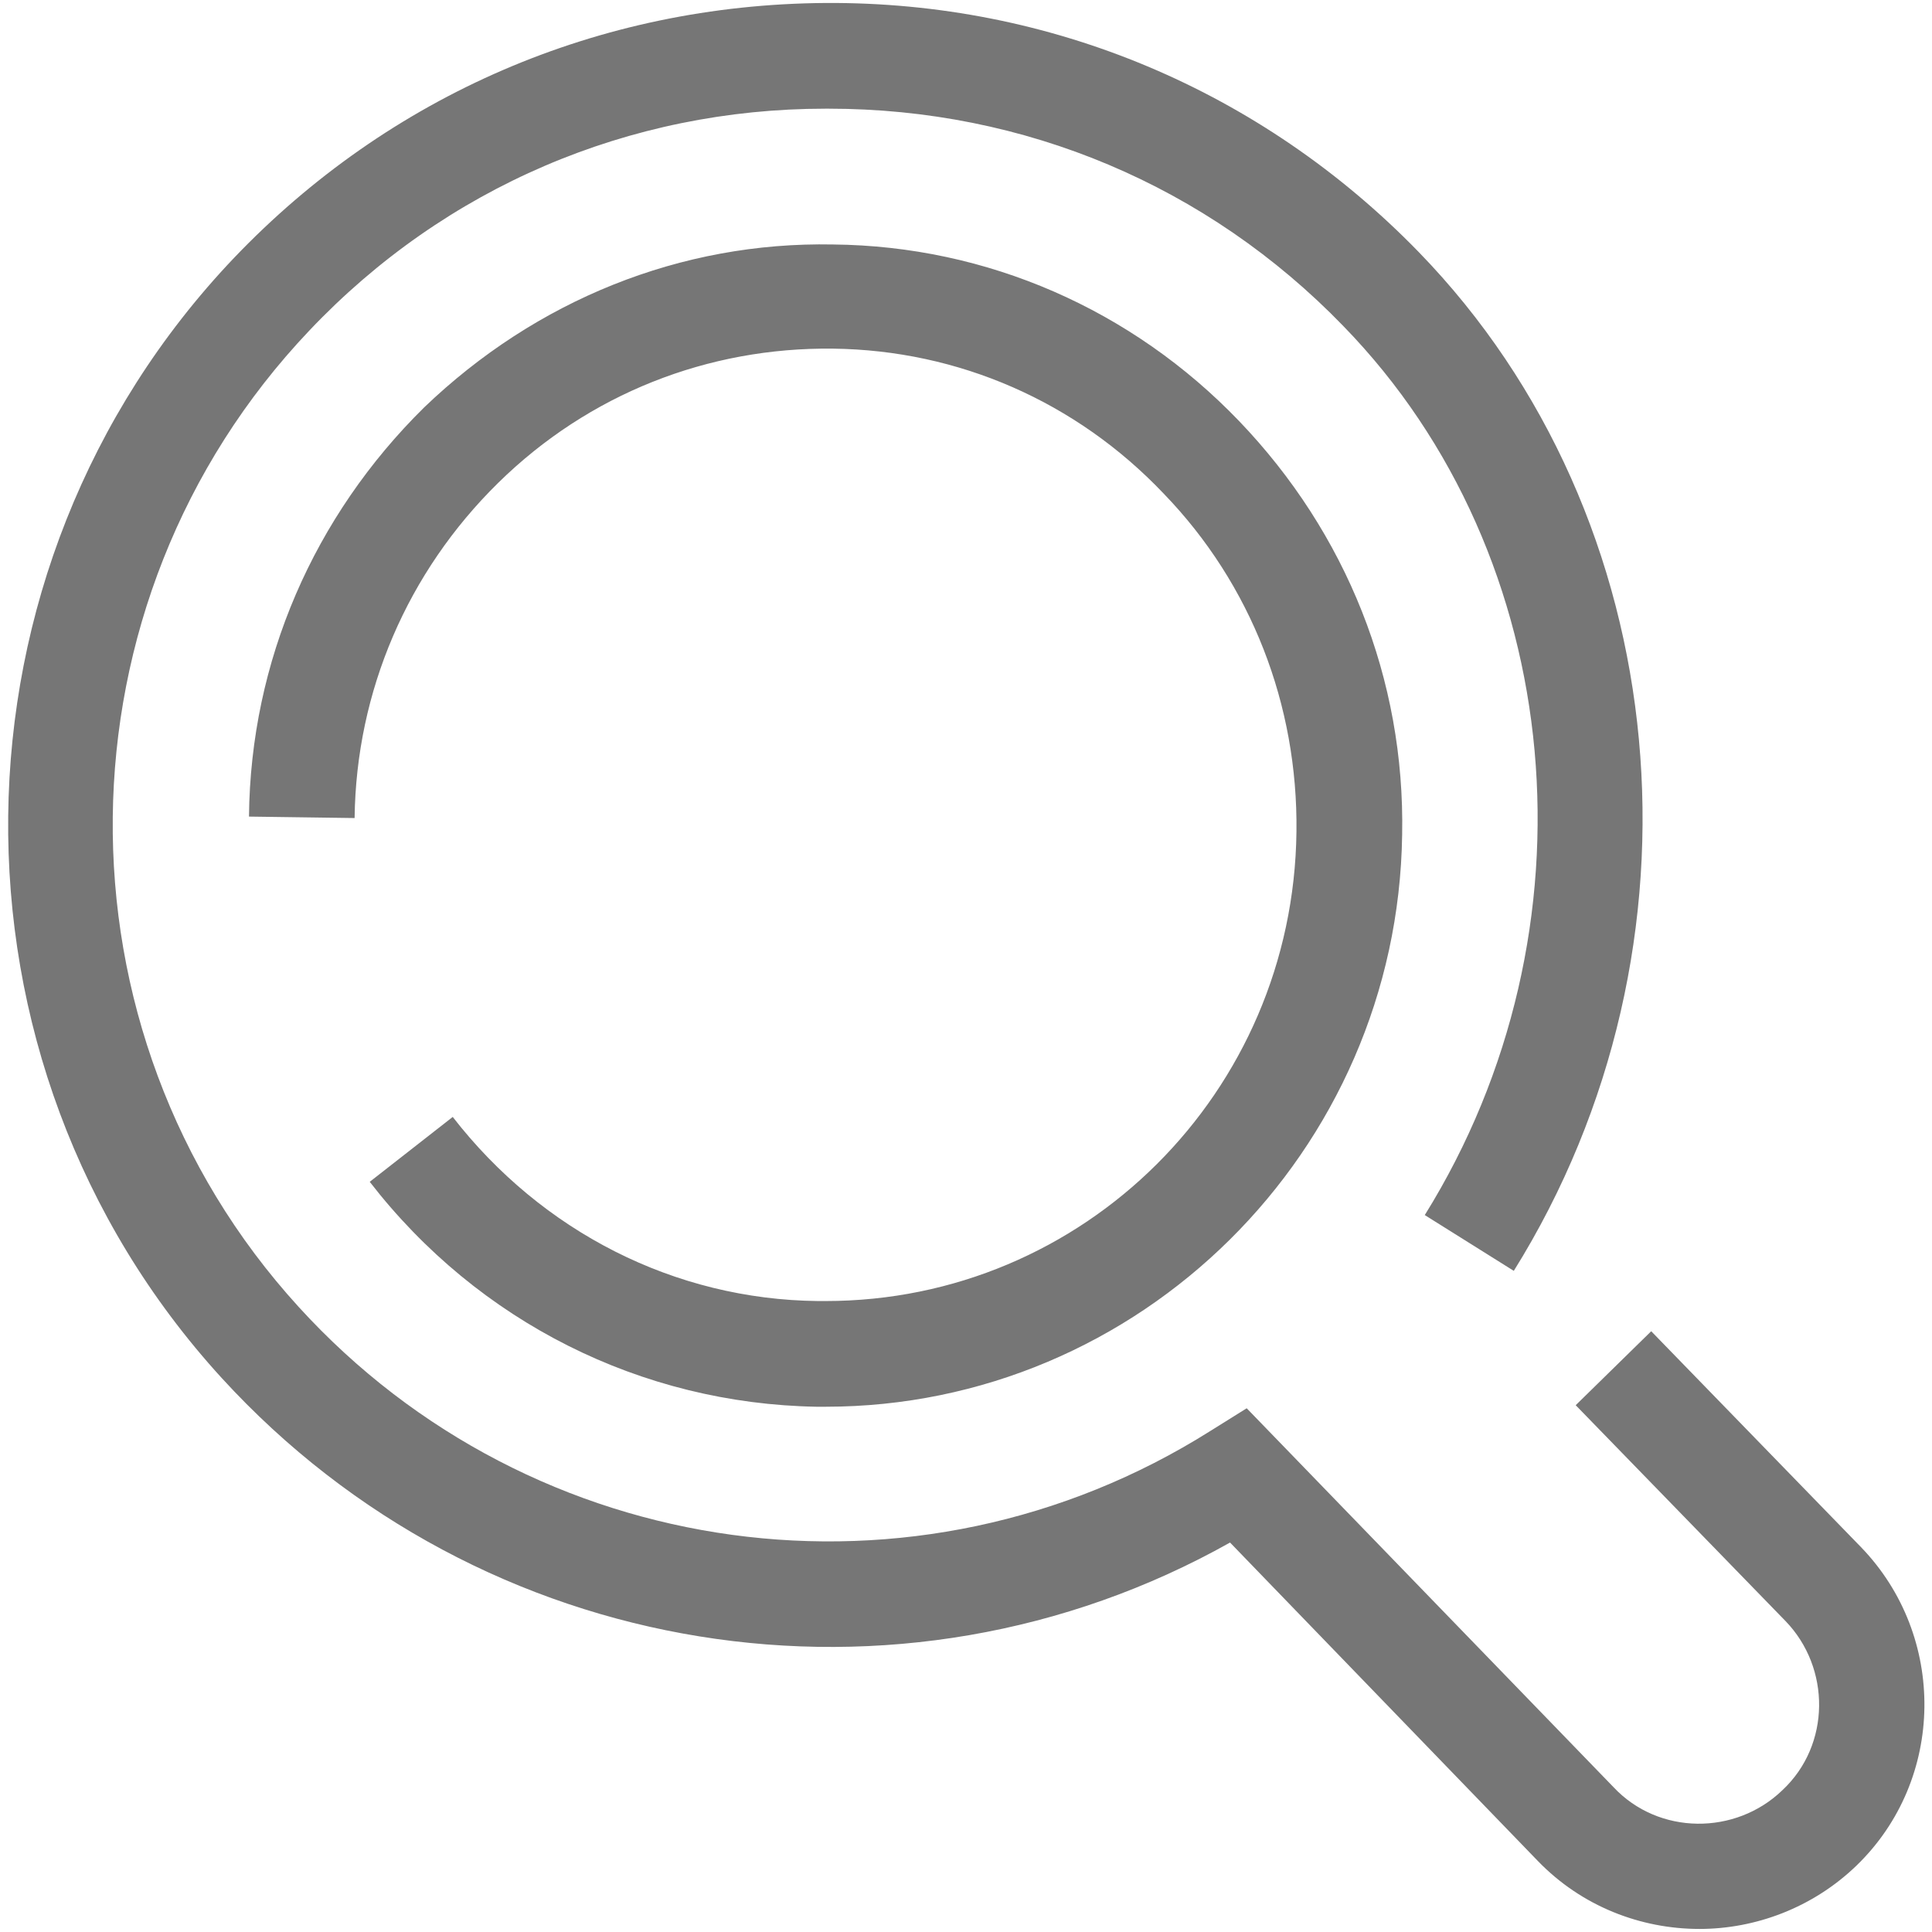 <svg width="24" height="24" viewBox="0 0 24 24" fill="none" xmlns="http://www.w3.org/2000/svg">
<path fill-rule="evenodd" clip-rule="evenodd" d="M20.512 16.537L23.118 19.219C24.187 20.325 24.168 22.106 23.062 23.175C22.518 23.7 21.805 23.962 21.112 23.962C20.38 23.962 19.649 23.681 19.105 23.119L15.28 19.162C11.174 21.469 5.98 20.644 2.755 17.119C-0.845 13.181 -0.77 7.069 2.905 3.206C4.837 1.181 7.443 0.056 10.255 0.037C13.049 0.019 15.674 1.125 17.624 3.131C20.83 6.431 21.318 11.756 18.805 15.787L17.699 15.094C19.893 11.569 19.48 6.919 16.687 4.05C14.999 2.306 12.73 1.35 10.293 1.35H10.255C7.818 1.35 5.53 2.325 3.843 4.106C0.637 7.481 0.58 12.806 3.712 16.237C6.618 19.425 11.38 20.081 15.037 17.775L15.487 17.494L20.043 22.2C20.605 22.8 21.562 22.8 22.143 22.237C22.743 21.675 22.743 20.719 22.18 20.137L19.574 17.456L20.512 16.537ZM10.162 16.162H10.255C13.462 16.162 16.068 13.575 16.105 10.331C16.124 8.756 15.543 7.256 14.455 6.131C13.368 4.987 11.905 4.35 10.349 4.331C8.793 4.312 7.312 4.894 6.187 6C5.062 7.106 4.424 8.587 4.405 10.162L3.093 10.144C3.112 8.212 3.899 6.412 5.268 5.062C6.655 3.731 8.455 3 10.349 3.037C12.262 3.056 14.062 3.844 15.393 5.231C16.724 6.619 17.455 8.437 17.418 10.369C17.362 14.306 14.155 17.475 10.255 17.475H10.143C7.968 17.437 5.943 16.425 4.593 14.681L5.624 13.875C6.73 15.3 8.38 16.144 10.162 16.162Z" fill="#767676"/>
</svg>
